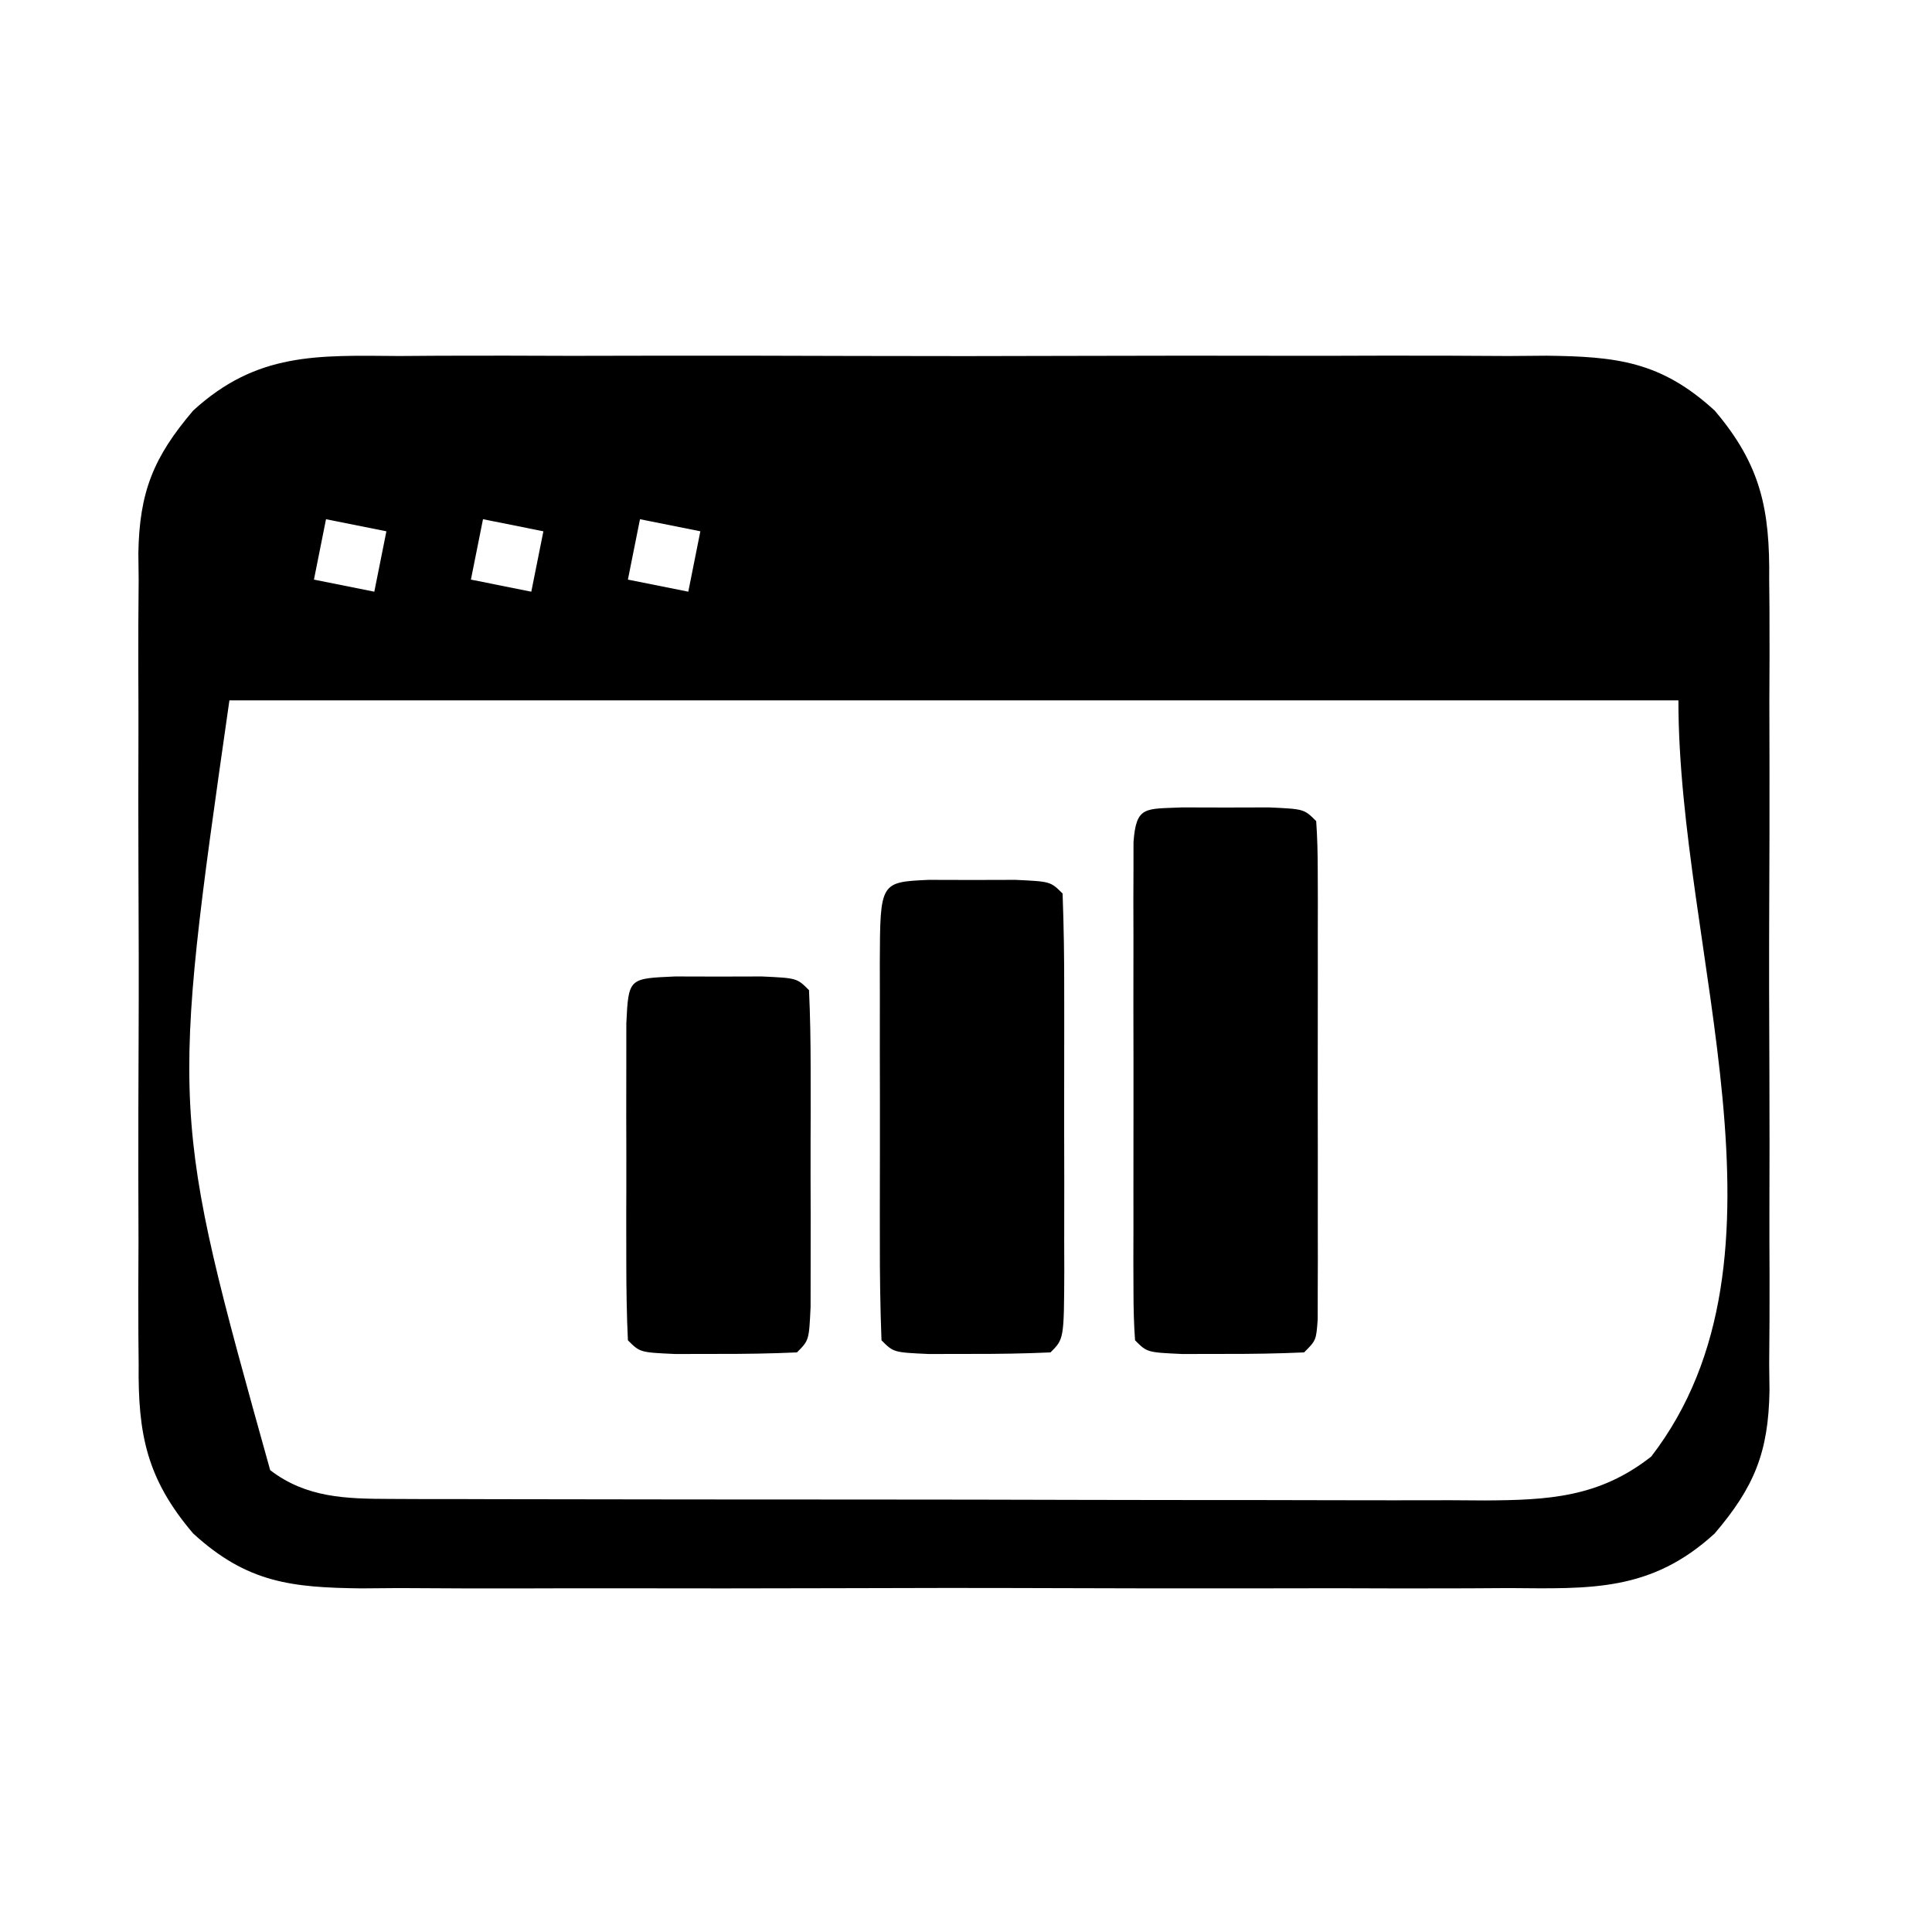 <svg width="70" height="70" viewBox="0 0 70 70" fill="none" xmlns="http://www.w3.org/2000/svg">
<path d="M14.46 12.899C15.184 12.894 15.184 12.894 15.922 12.889C17.515 12.882 19.107 12.887 20.699 12.893C21.807 12.891 22.916 12.89 24.024 12.887C26.345 12.885 28.666 12.889 30.988 12.897C33.667 12.906 36.347 12.903 39.026 12.894C41.609 12.885 44.192 12.886 46.776 12.891C47.872 12.892 48.969 12.891 50.066 12.886C51.599 12.882 53.132 12.889 54.665 12.899C55.118 12.895 55.571 12.892 56.037 12.888C58.57 12.918 60.176 13.091 62.125 14.875C63.812 16.855 64.13 18.481 64.101 21.009C64.105 21.351 64.108 21.693 64.111 22.045C64.118 23.169 64.113 24.292 64.107 25.416C64.109 26.201 64.11 26.985 64.112 27.77C64.115 29.411 64.111 31.053 64.103 32.694C64.093 34.795 64.099 36.896 64.109 38.996C64.116 40.616 64.114 42.235 64.109 43.854C64.108 44.628 64.109 45.403 64.114 46.177C64.118 47.261 64.111 48.344 64.101 49.428C64.105 49.746 64.109 50.064 64.112 50.391C64.075 52.616 63.563 53.876 62.125 55.562C59.817 57.675 57.634 57.562 54.665 57.539C54.183 57.542 53.7 57.545 53.203 57.548C51.61 57.556 50.018 57.551 48.426 57.545C47.318 57.546 46.209 57.548 45.101 57.55C42.78 57.553 40.459 57.549 38.137 57.541C35.458 57.531 32.778 57.534 30.099 57.544C27.516 57.553 24.933 57.552 22.349 57.547C21.253 57.545 20.156 57.547 19.059 57.551C17.526 57.556 15.993 57.549 14.46 57.539C14.007 57.542 13.554 57.546 13.088 57.55C10.555 57.52 8.949 57.346 7 55.562C5.312 53.583 4.995 51.957 5.024 49.428C5.02 49.086 5.017 48.745 5.014 48.392C5.007 47.269 5.012 46.145 5.018 45.022C5.016 44.237 5.015 43.453 5.012 42.668C5.01 41.026 5.014 39.385 5.022 37.743C5.032 35.642 5.026 33.542 5.016 31.441C5.009 29.822 5.011 28.203 5.016 26.584C5.017 25.809 5.016 25.035 5.011 24.26C5.007 23.176 5.014 22.093 5.024 21.009C5.02 20.692 5.016 20.374 5.013 20.046C5.05 17.822 5.562 16.562 7 14.875C9.308 12.763 11.491 12.875 14.46 12.899ZM11.812 18.812C11.668 19.534 11.524 20.256 11.375 21C12.458 21.217 12.458 21.217 13.562 21.438C13.707 20.716 13.851 19.994 14 19.25C13.278 19.106 12.556 18.961 11.812 18.812ZM17.5 18.812C17.356 19.534 17.211 20.256 17.062 21C18.145 21.217 18.145 21.217 19.25 21.438C19.394 20.716 19.539 19.994 19.688 19.25C18.966 19.106 18.244 18.961 17.5 18.812ZM23.188 18.812C23.043 19.534 22.899 20.256 22.75 21C23.833 21.217 23.833 21.217 24.938 21.438C25.082 20.716 25.226 19.994 25.375 19.25C24.653 19.106 23.931 18.961 23.188 18.812ZM8.312 25.375C6.175 40.315 6.175 40.315 9.789 53.266C11.095 54.27 12.537 54.305 14.14 54.309C14.515 54.31 14.889 54.312 15.275 54.314C15.683 54.314 16.09 54.314 16.51 54.314C16.942 54.315 17.374 54.316 17.82 54.318C19.248 54.322 20.677 54.323 22.106 54.324C23.099 54.325 24.091 54.326 25.084 54.328C27.165 54.331 29.247 54.331 31.328 54.331C33.995 54.331 36.663 54.337 39.331 54.344C41.381 54.349 43.432 54.35 45.482 54.35C46.466 54.351 47.449 54.352 48.433 54.356C49.808 54.36 51.183 54.359 52.558 54.356C52.965 54.359 53.371 54.361 53.79 54.364C56.105 54.352 57.941 54.257 59.828 52.773C65.4 45.53 60.812 34.514 60.812 25.375C43.487 25.375 26.163 25.375 8.312 25.375Z" fill="black"/>
<path d="M42.834 29.254C43.353 29.256 43.872 29.257 44.406 29.258C44.925 29.257 45.444 29.256 45.978 29.254C47.25 29.312 47.25 29.312 47.688 29.75C47.73 30.339 47.743 30.93 47.744 31.52C47.745 31.895 47.747 32.27 47.748 32.657C47.747 33.065 47.746 33.472 47.746 33.893C47.746 34.309 47.746 34.724 47.747 35.153C47.747 36.034 47.746 36.915 47.745 37.797C47.742 39.15 47.745 40.504 47.747 41.858C47.747 42.712 47.746 43.566 47.746 44.42C47.746 44.828 47.747 45.236 47.748 45.656C47.747 46.031 47.745 46.406 47.744 46.793C47.744 47.291 47.744 47.291 47.743 47.799C47.688 48.562 47.688 48.562 47.25 49C46.303 49.043 45.354 49.057 44.406 49.055C43.887 49.056 43.369 49.057 42.834 49.058C41.562 49 41.562 49 41.125 48.562C41.082 47.974 41.069 47.383 41.068 46.793C41.067 46.418 41.066 46.042 41.064 45.656C41.065 45.248 41.066 44.84 41.067 44.42C41.066 44.004 41.066 43.588 41.066 43.16C41.065 42.278 41.066 41.397 41.068 40.516C41.07 39.162 41.068 37.808 41.065 36.454C41.066 35.6 41.066 34.746 41.067 33.893C41.066 33.485 41.065 33.077 41.064 32.657C41.066 32.281 41.067 31.906 41.068 31.52C41.069 31.188 41.069 30.856 41.069 30.514C41.166 29.186 41.49 29.316 42.834 29.254Z" fill="black"/>
<path d="M33.647 31.879C34.165 31.881 34.684 31.882 35.219 31.883C35.738 31.882 36.256 31.881 36.791 31.879C38.062 31.938 38.062 31.938 38.5 32.375C38.544 33.568 38.561 34.75 38.558 35.943C38.559 36.301 38.559 36.659 38.559 37.027C38.56 37.785 38.559 38.542 38.557 39.3C38.555 40.464 38.557 41.627 38.56 42.791C38.559 43.526 38.559 44.26 38.558 44.994C38.559 45.345 38.56 45.695 38.561 46.056C38.55 48.512 38.55 48.512 38.062 49C37.115 49.043 36.167 49.057 35.219 49.055C34.7 49.056 34.181 49.057 33.647 49.058C32.375 49 32.375 49 31.938 48.562C31.893 47.369 31.876 46.188 31.879 44.994C31.879 44.636 31.879 44.279 31.878 43.91C31.878 43.153 31.879 42.395 31.881 41.638C31.883 40.474 31.881 39.31 31.878 38.146C31.878 37.412 31.878 36.678 31.879 35.943C31.878 35.593 31.878 35.242 31.877 34.881C31.889 31.96 31.889 31.96 33.647 31.879Z" fill="black"/>
<path d="M24.459 35.379C24.978 35.38 25.497 35.382 26.031 35.383C26.55 35.382 27.069 35.381 27.604 35.379C28.875 35.438 28.875 35.438 29.312 35.875C29.356 36.808 29.37 37.743 29.371 38.678C29.371 39.247 29.372 39.816 29.372 40.402C29.371 40.849 29.371 40.849 29.369 41.305C29.367 42.215 29.369 43.125 29.372 44.035C29.372 44.604 29.371 45.173 29.371 45.76C29.37 46.286 29.37 46.813 29.369 47.355C29.312 48.562 29.312 48.562 28.875 49C27.928 49.043 26.979 49.057 26.031 49.055C25.512 49.056 24.994 49.057 24.459 49.058C23.188 49 23.188 49 22.75 48.562C22.706 47.629 22.693 46.694 22.692 45.76C22.691 45.191 22.691 44.622 22.69 44.035C22.691 43.738 22.692 43.44 22.693 43.133C22.695 42.223 22.693 41.312 22.69 40.402C22.691 39.833 22.691 39.264 22.692 38.678C22.692 38.151 22.693 37.625 22.693 37.082C22.771 35.422 22.79 35.456 24.459 35.379Z" fill="black"/>
</svg>
